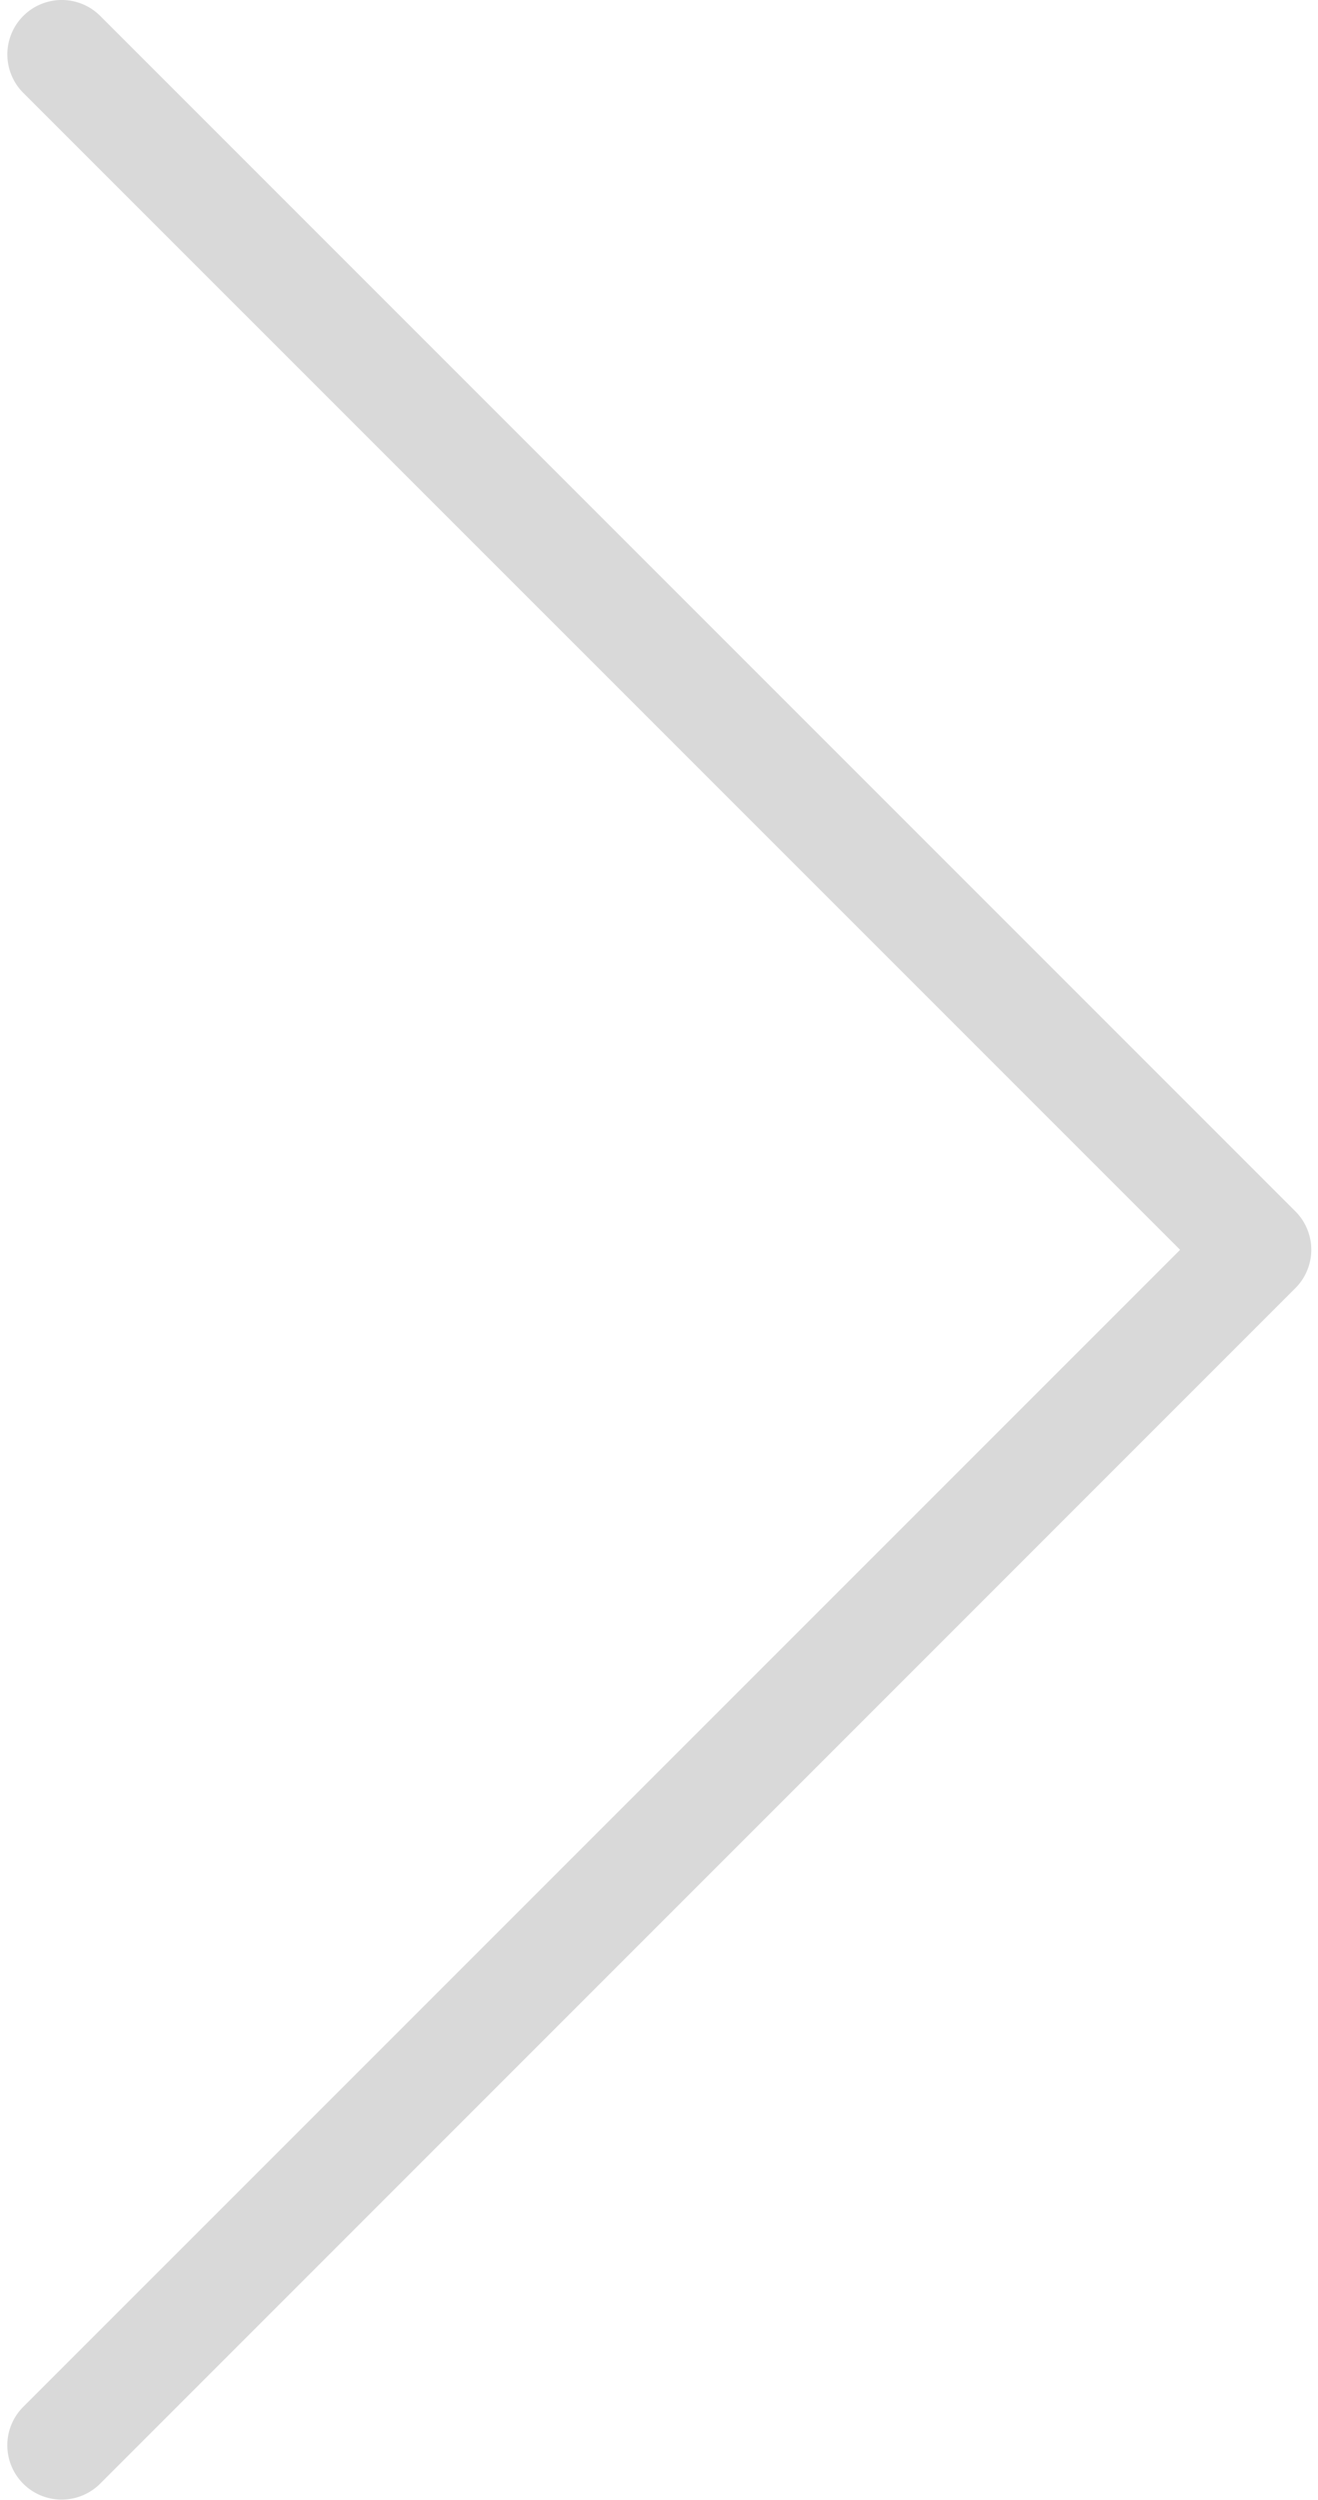 <svg width="29" height="55" viewBox="0 0 29 55" fill="none" xmlns="http://www.w3.org/2000/svg"><path d="M1.359 54.987a1.195 1.195 0 0 1-.846-2.042l25.453-25.451L.513 2.044A1.197 1.197 0 1 1 2.205.35l26.297 26.297a1.195 1.195 0 0 1 0 1.69L2.205 54.635a1.2 1.2 0 0 1-.846.352" fill="#D9D9D9"/></svg>